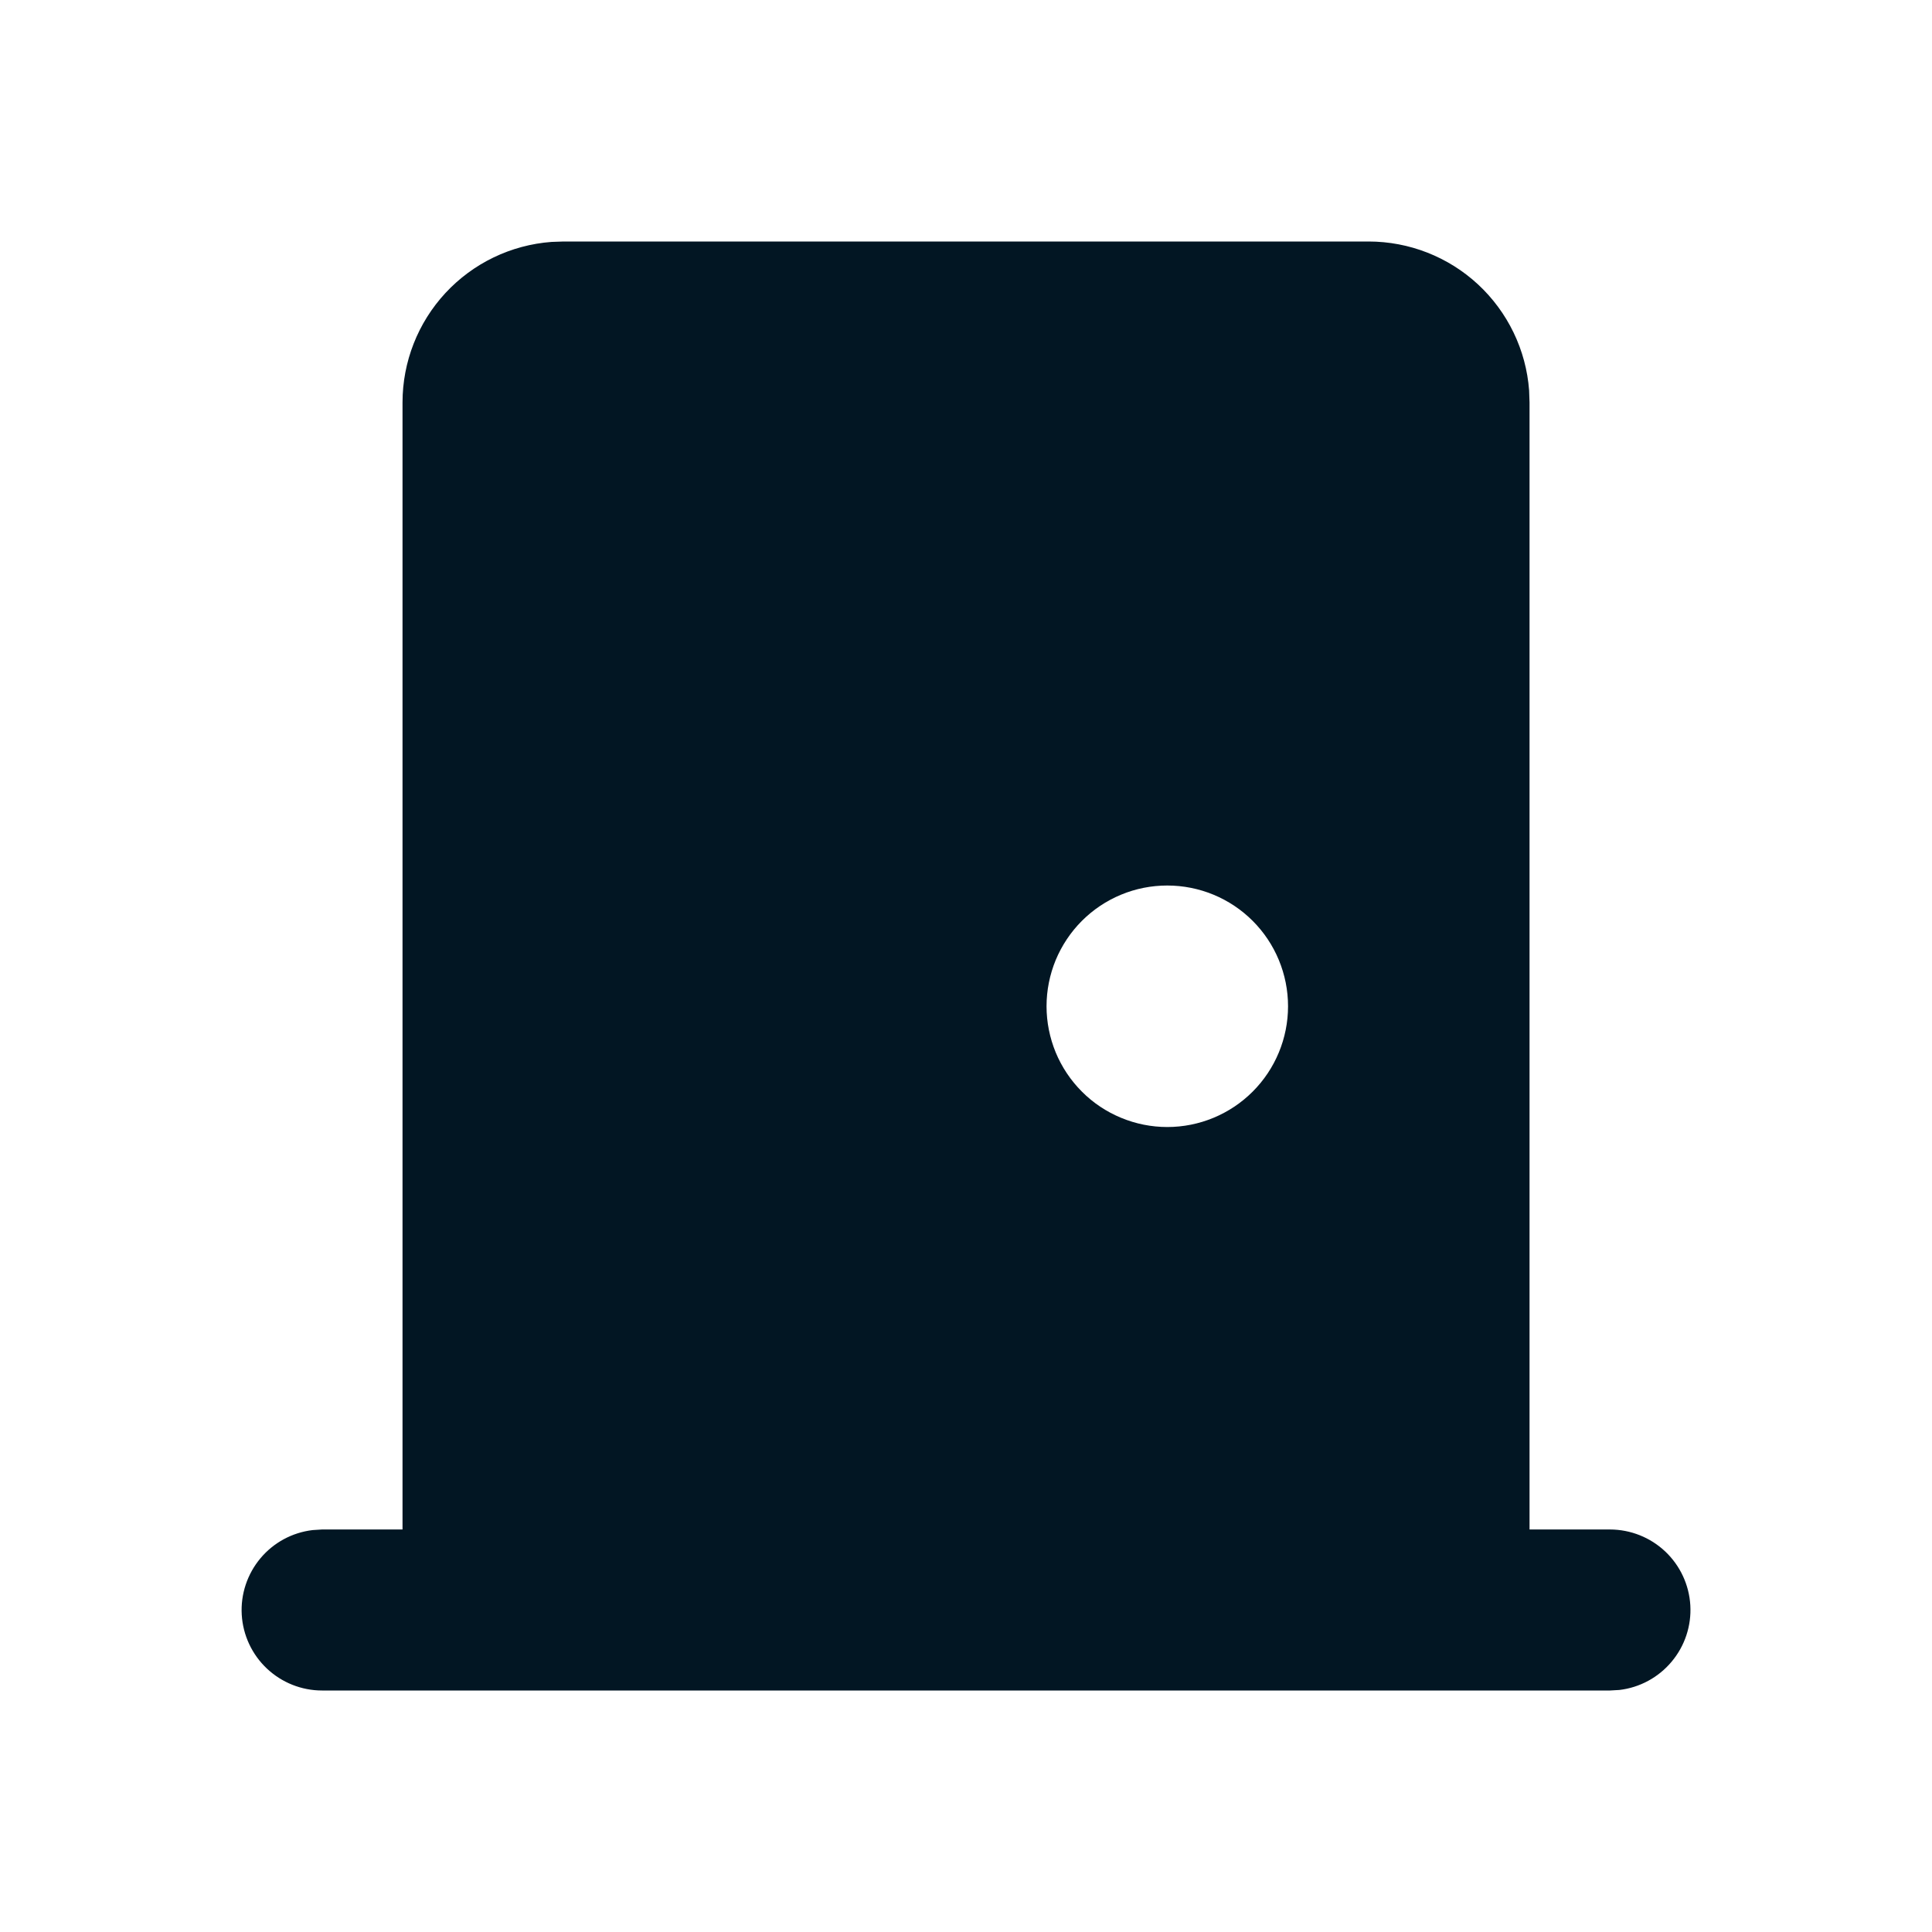 <svg width="32" height="32" viewBox="0 0 32 32" fill="none" xmlns="http://www.w3.org/2000/svg">
<path fill-rule="evenodd" clip-rule="evenodd" d="M22.667 4C23.34 4 23.988 4.254 24.481 4.711C24.974 5.169 25.277 5.796 25.327 6.467L25.334 6.667V25.333H26.667C27.007 25.334 27.334 25.464 27.581 25.697C27.828 25.93 27.977 26.249 27.997 26.588C28.017 26.928 27.906 27.262 27.688 27.522C27.47 27.783 27.161 27.951 26.823 27.991L26.667 28H5.334C4.994 28 4.667 27.869 4.42 27.636C4.173 27.403 4.024 27.084 4.004 26.745C3.984 26.406 4.095 26.072 4.313 25.811C4.531 25.55 4.84 25.383 5.178 25.343L5.334 25.333H6.667V6.667C6.667 5.994 6.921 5.346 7.378 4.853C7.836 4.359 8.463 4.057 9.134 4.007L9.334 4H22.667ZM19.334 14.667C19.071 14.667 18.811 14.718 18.568 14.819C18.326 14.919 18.105 15.067 17.92 15.252C17.734 15.438 17.587 15.659 17.486 15.901C17.386 16.144 17.334 16.404 17.334 16.667C17.334 16.929 17.386 17.189 17.486 17.432C17.587 17.675 17.734 17.895 17.92 18.081C18.105 18.267 18.326 18.414 18.568 18.514C18.811 18.615 19.071 18.667 19.334 18.667C19.864 18.667 20.373 18.456 20.748 18.081C21.123 17.706 21.334 17.197 21.334 16.667C21.334 16.136 21.123 15.627 20.748 15.252C20.373 14.877 19.864 14.667 19.334 14.667Z" fill="#021623"/>
</svg>
